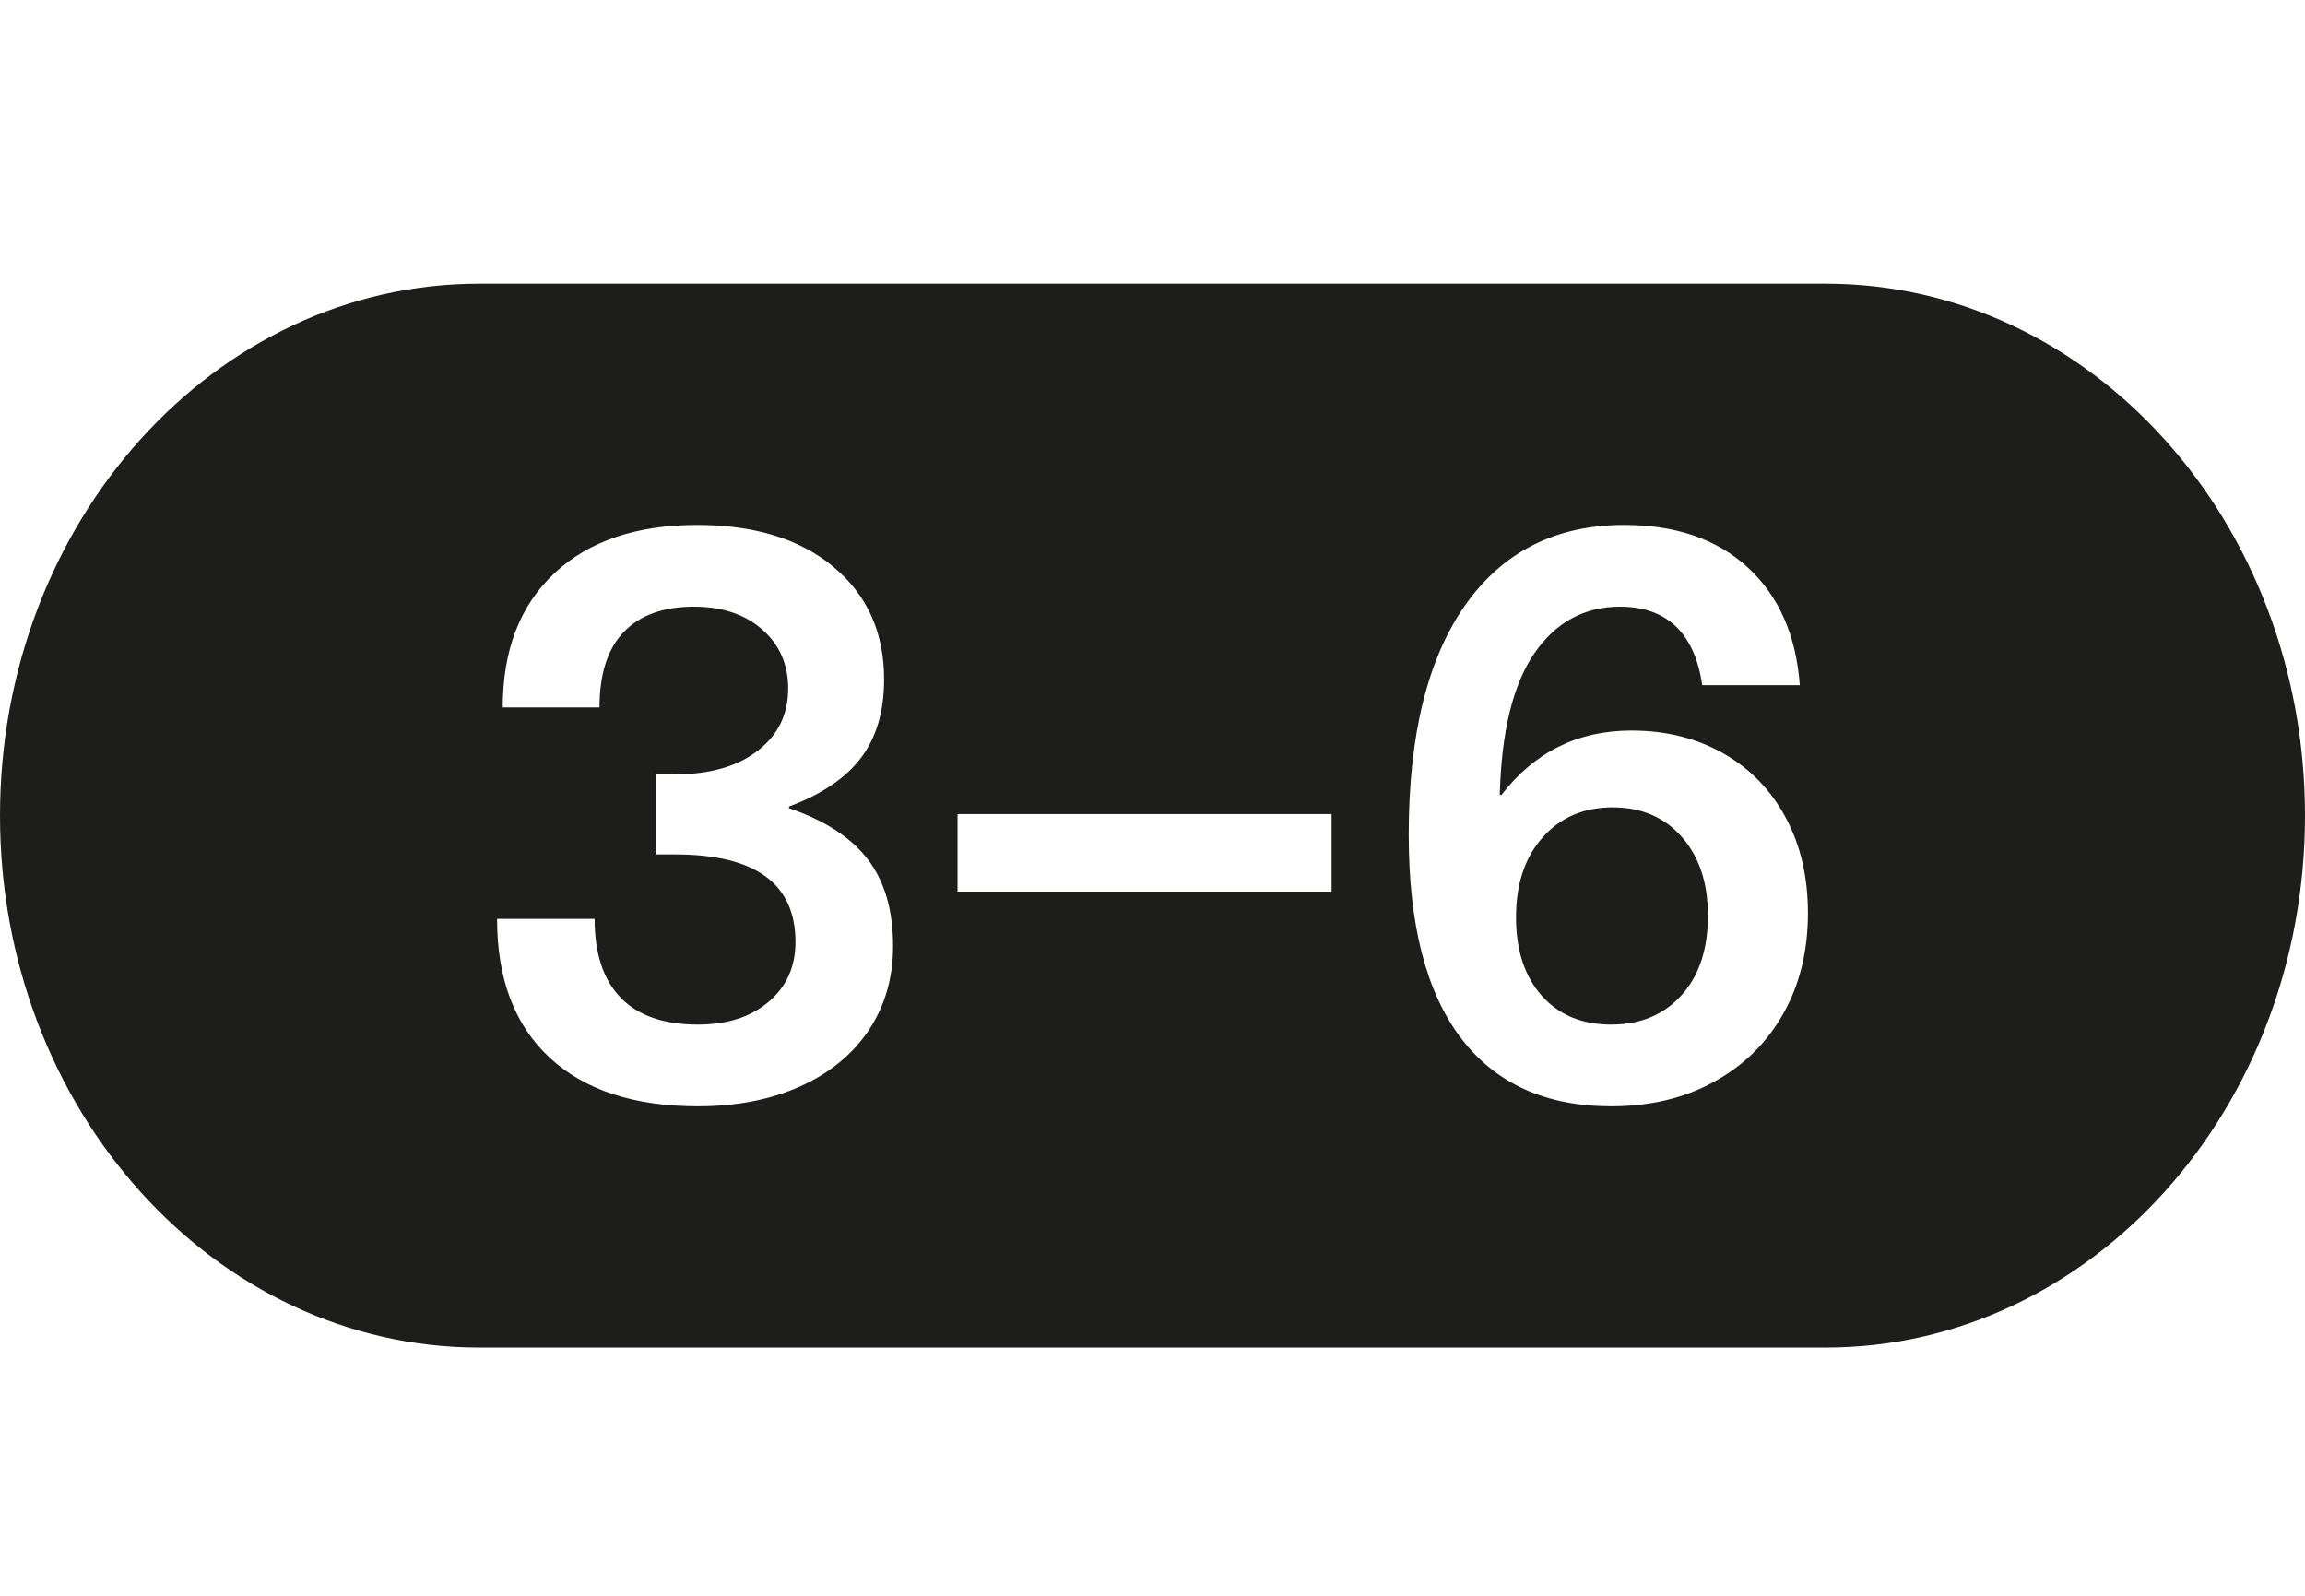 <?xml version="1.0" encoding="UTF-8"?>
<svg width="65px" height="45px" viewBox="0 0 65 45" version="1.1" xmlns="http://www.w3.org/2000/svg" xmlns:xlink="http://www.w3.org/1999/xlink">
    <title>Icon/45/Altersangabe/3-6</title>
    <g id="Icon/45/Altersangabe/3-6" stroke="none" stroke-width="1" fill="none" fill-rule="evenodd">
        <path d="M51.488,8 C58.95,8 65,14.717 65,23 C65,31.283 58.95,38 51.488,38 L51.488,38 L13.512,38 C6.05,38 0,31.283 0,23 C0,14.717 6.05,8 13.512,8 L13.512,8 Z M19.658,14.803 C17.944,14.803 16.605,15.259 15.635,16.164 C14.662,17.075 14.177,18.336 14.177,19.949 L14.177,19.949 L16.906,19.949 C16.906,19.005 17.135,18.293 17.594,17.817 C18.052,17.345 18.711,17.108 19.566,17.108 C20.362,17.108 21.004,17.321 21.492,17.75 C21.98,18.176 22.226,18.732 22.226,19.414 C22.226,20.146 21.941,20.728 21.367,21.17 C20.794,21.613 20.018,21.836 19.038,21.836 L19.038,21.836 L18.488,21.836 L18.488,24.094 L19.038,24.094 C21.302,24.094 22.432,24.916 22.432,26.563 C22.432,27.261 22.18,27.824 21.675,28.25 C21.171,28.679 20.506,28.892 19.68,28.892 C18.717,28.892 17.99,28.639 17.502,28.133 C17.014,27.631 16.768,26.889 16.768,25.911 L16.768,25.911 L14.017,25.911 C14.017,27.604 14.511,28.905 15.497,29.823 C16.483,30.738 17.876,31.197 19.68,31.197 C20.765,31.197 21.725,31.011 22.56,30.638 C23.392,30.265 24.037,29.737 24.496,29.055 C24.954,28.369 25.184,27.581 25.184,26.676 C25.184,25.671 24.948,24.856 24.473,24.234 C23.998,23.615 23.258,23.133 22.249,22.79 L22.249,22.79 L22.249,22.744 C23.166,22.401 23.844,21.945 24.28,21.37 C24.715,20.794 24.931,20.056 24.931,19.158 C24.931,17.837 24.456,16.782 23.51,15.991 C22.563,15.199 21.279,14.803 19.658,14.803 Z M45.801,14.803 C43.875,14.803 42.381,15.558 41.32,17.062 C40.259,18.569 39.725,20.725 39.725,23.536 C39.725,26.067 40.216,27.977 41.192,29.264 C42.172,30.555 43.587,31.197 45.434,31.197 C46.522,31.197 47.485,30.971 48.323,30.512 C49.165,30.053 49.82,29.414 50.285,28.589 C50.751,27.767 50.983,26.819 50.983,25.748 C50.983,24.737 50.777,23.845 50.364,23.07 C49.951,22.295 49.368,21.686 48.612,21.253 C47.855,20.821 46.987,20.601 46.007,20.601 C44.494,20.601 43.272,21.207 42.339,22.418 L42.339,22.418 L42.293,22.418 C42.339,20.631 42.666,19.301 43.269,18.422 C43.872,17.548 44.677,17.108 45.686,17.108 C46.345,17.108 46.869,17.295 47.259,17.664 C47.649,18.04 47.897,18.592 48.002,19.321 L48.002,19.321 L50.754,19.321 C50.649,17.91 50.158,16.802 49.286,16.001 C48.415,15.202 47.255,14.803 45.801,14.803 Z M45.48,22.767 C46.292,22.767 46.941,23.047 47.429,23.605 C47.92,24.164 48.163,24.9 48.163,25.818 C48.163,26.766 47.917,27.511 47.419,28.063 C46.921,28.615 46.26,28.892 45.434,28.892 C44.609,28.892 43.957,28.619 43.475,28.077 C42.994,27.531 42.751,26.796 42.751,25.864 C42.751,24.933 43,24.181 43.498,23.619 C43.996,23.053 44.655,22.767 45.48,22.767 Z M37.55,22.957 L27.002,22.957 L27.002,25.142 L37.55,25.142 L37.55,22.957 Z" id="Combined-Shape" fill="#1D1D1B"></path>
    </g>
</svg>